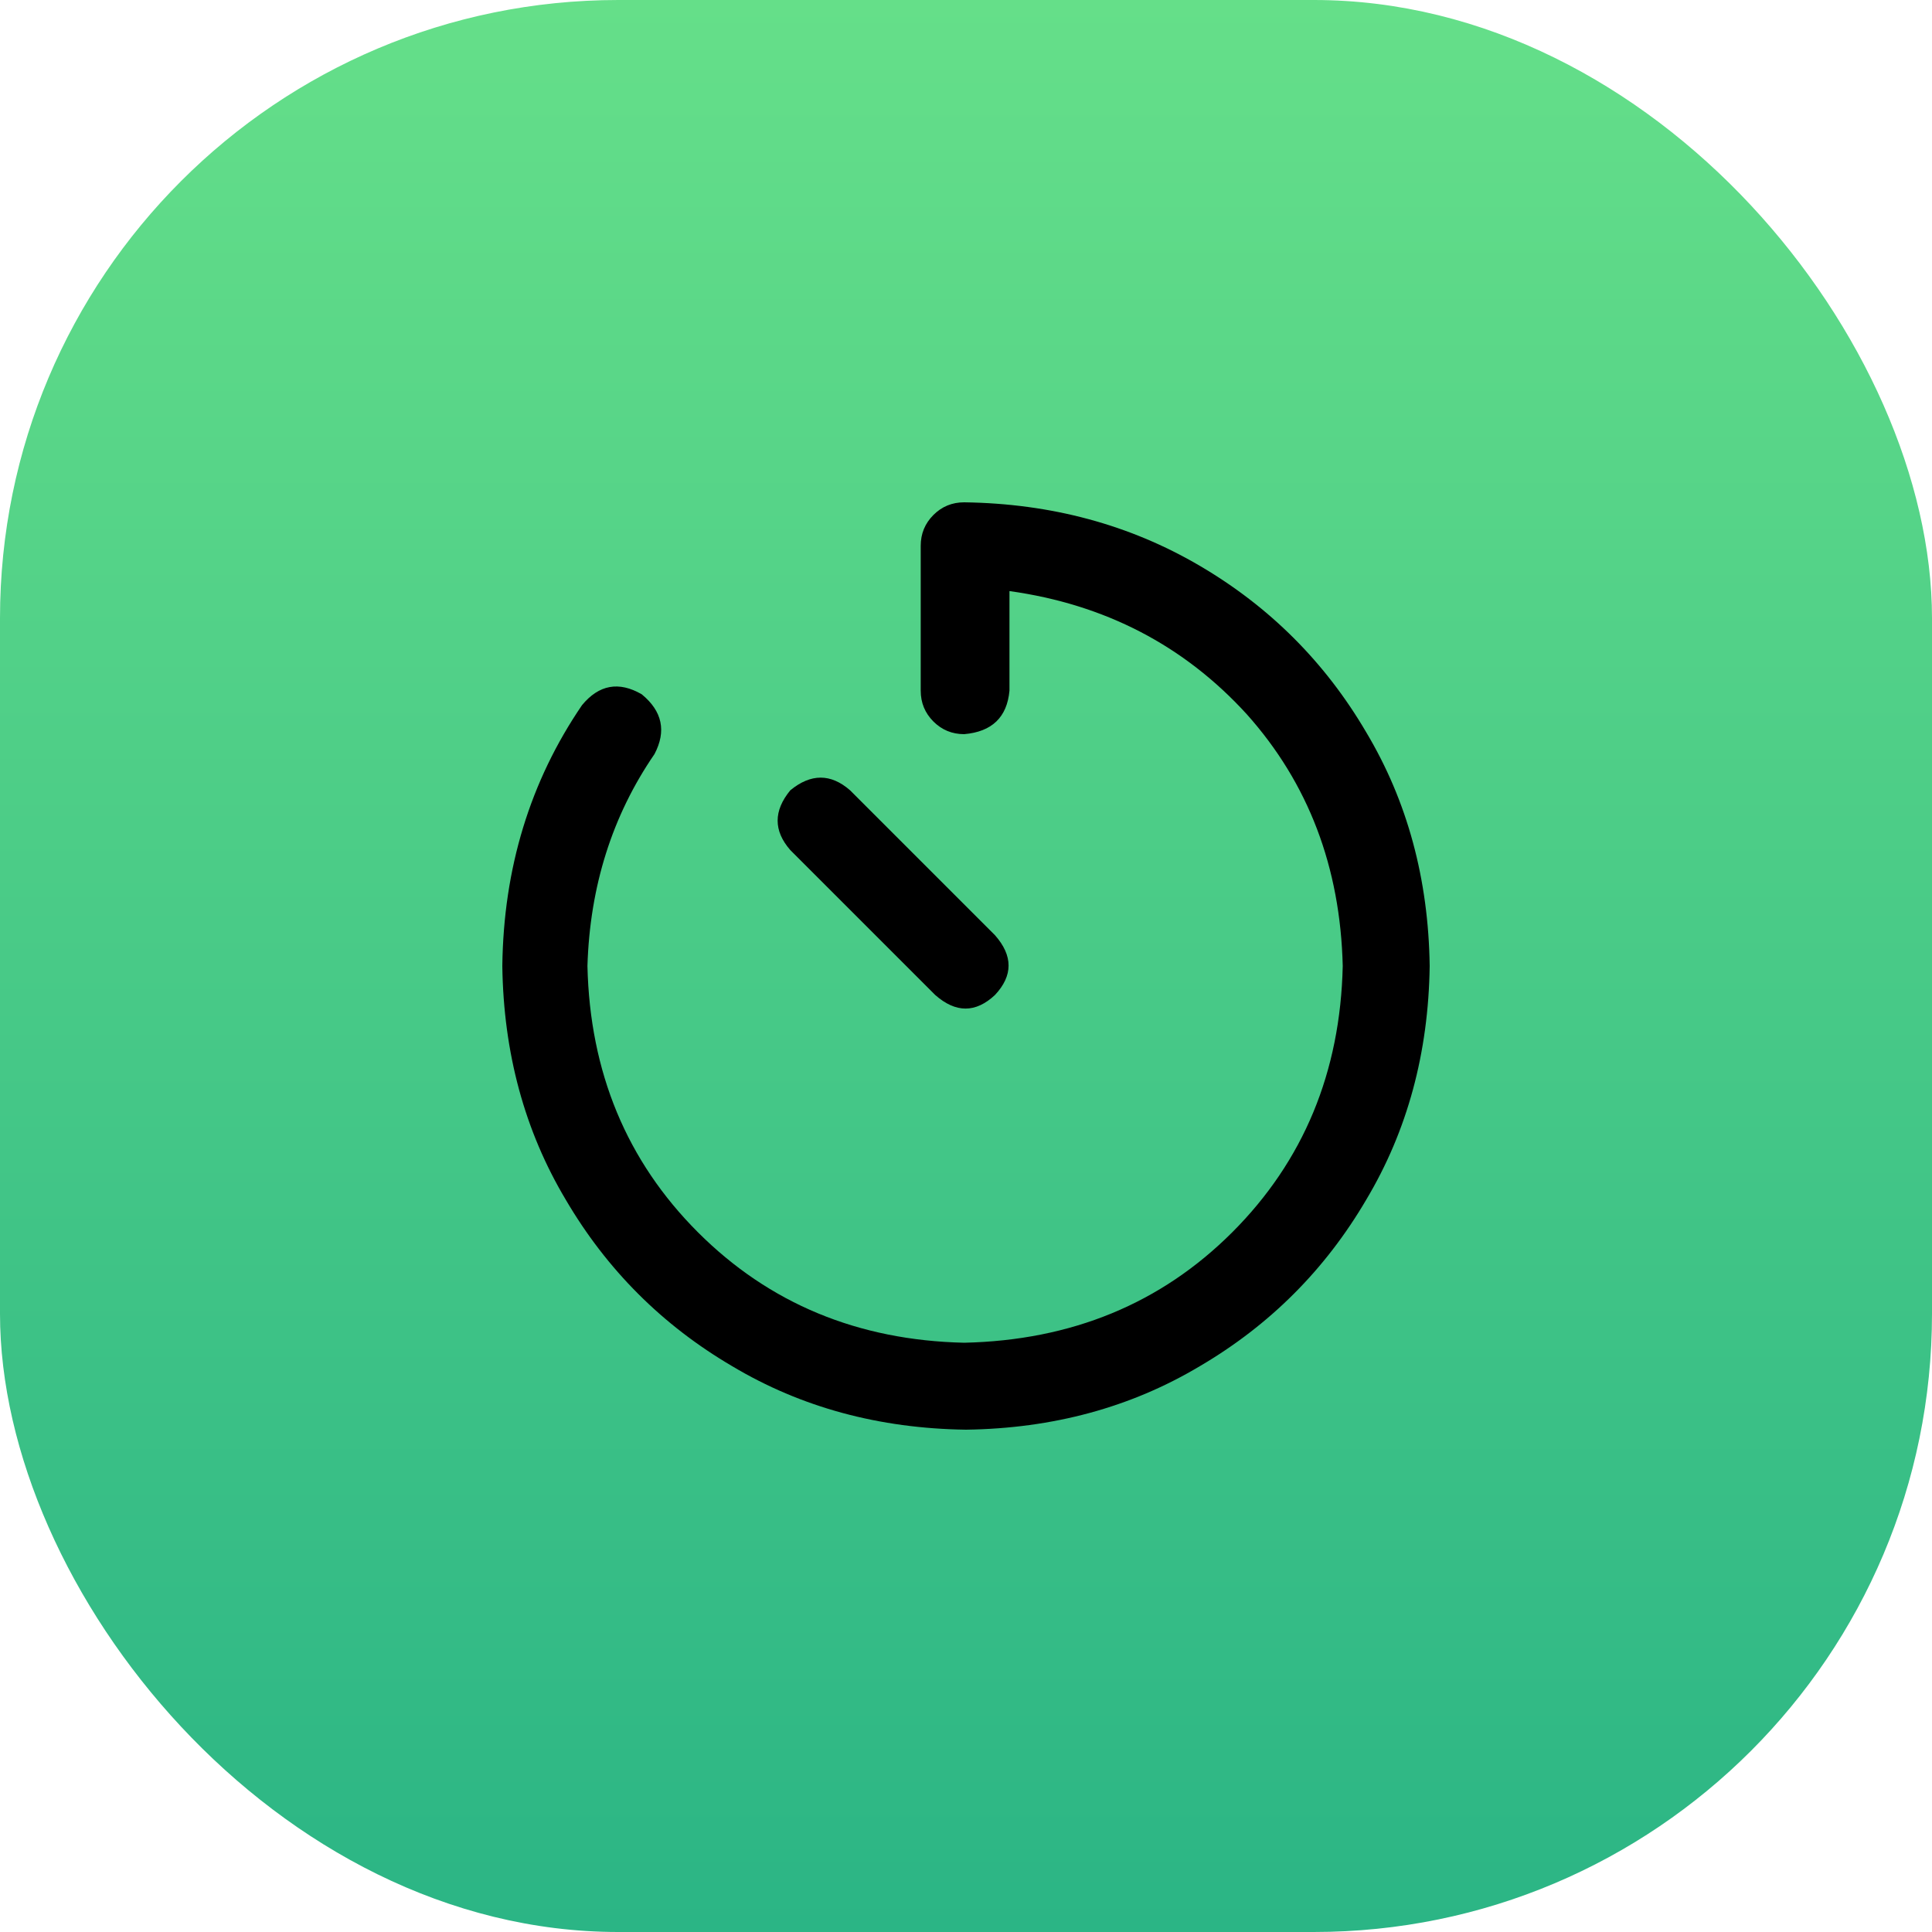 <svg xmlns="http://www.w3.org/2000/svg" width="50" height="50" viewBox="0 0 50 50" fill="none"><rect width="50" height="50" rx="16" fill="url(#paint0_linear_37_2090)"></rect><path d="M37 25C36.969 27.25 36.422 29.266 35.359 31.047C34.297 32.859 32.859 34.297 31.047 35.359C29.266 36.422 27.25 36.969 25 37C22.75 36.969 20.734 36.422 18.953 35.359C17.141 34.297 15.703 32.859 14.641 31.047C13.578 29.266 13.031 27.25 13 25C13.031 22.469 13.719 20.219 15.062 18.25C15.5 17.719 16.016 17.625 16.609 17.969C17.141 18.406 17.25 18.922 16.938 19.516C15.844 21.109 15.266 22.938 15.203 25C15.266 27.75 16.219 30.047 18.062 31.891C19.906 33.734 22.203 34.688 24.953 34.75C27.734 34.688 30.047 33.734 31.891 31.891C33.734 30.047 34.688 27.75 34.75 25C34.688 22.438 33.859 20.266 32.266 18.484C30.641 16.703 28.594 15.641 26.125 15.297V17.875C26.062 18.562 25.672 18.938 24.953 19C24.641 19 24.375 18.891 24.156 18.672C23.938 18.453 23.828 18.188 23.828 17.875V14.125C23.828 13.812 23.938 13.547 24.156 13.328C24.375 13.109 24.641 13 24.953 13C27.203 13.031 29.234 13.578 31.047 14.641C32.859 15.703 34.297 17.141 35.359 18.953C36.422 20.734 36.969 22.75 37 25ZM25.75 24.203C26.219 24.734 26.219 25.25 25.75 25.75C25.25 26.219 24.734 26.219 24.203 25.75L20.453 22C20.016 21.5 20.016 20.984 20.453 20.453C20.984 20.016 21.5 20.016 22 20.453L25.75 24.203Z" fill="black"></path><defs><linearGradient id="paint0_linear_37_2090" x1="25" y1="0" x2="25" y2="50" gradientUnits="userSpaceOnUse"><stop stop-color="#65DF89"></stop><stop offset="1" stop-color="#2BB585"></stop></linearGradient></defs></svg>
